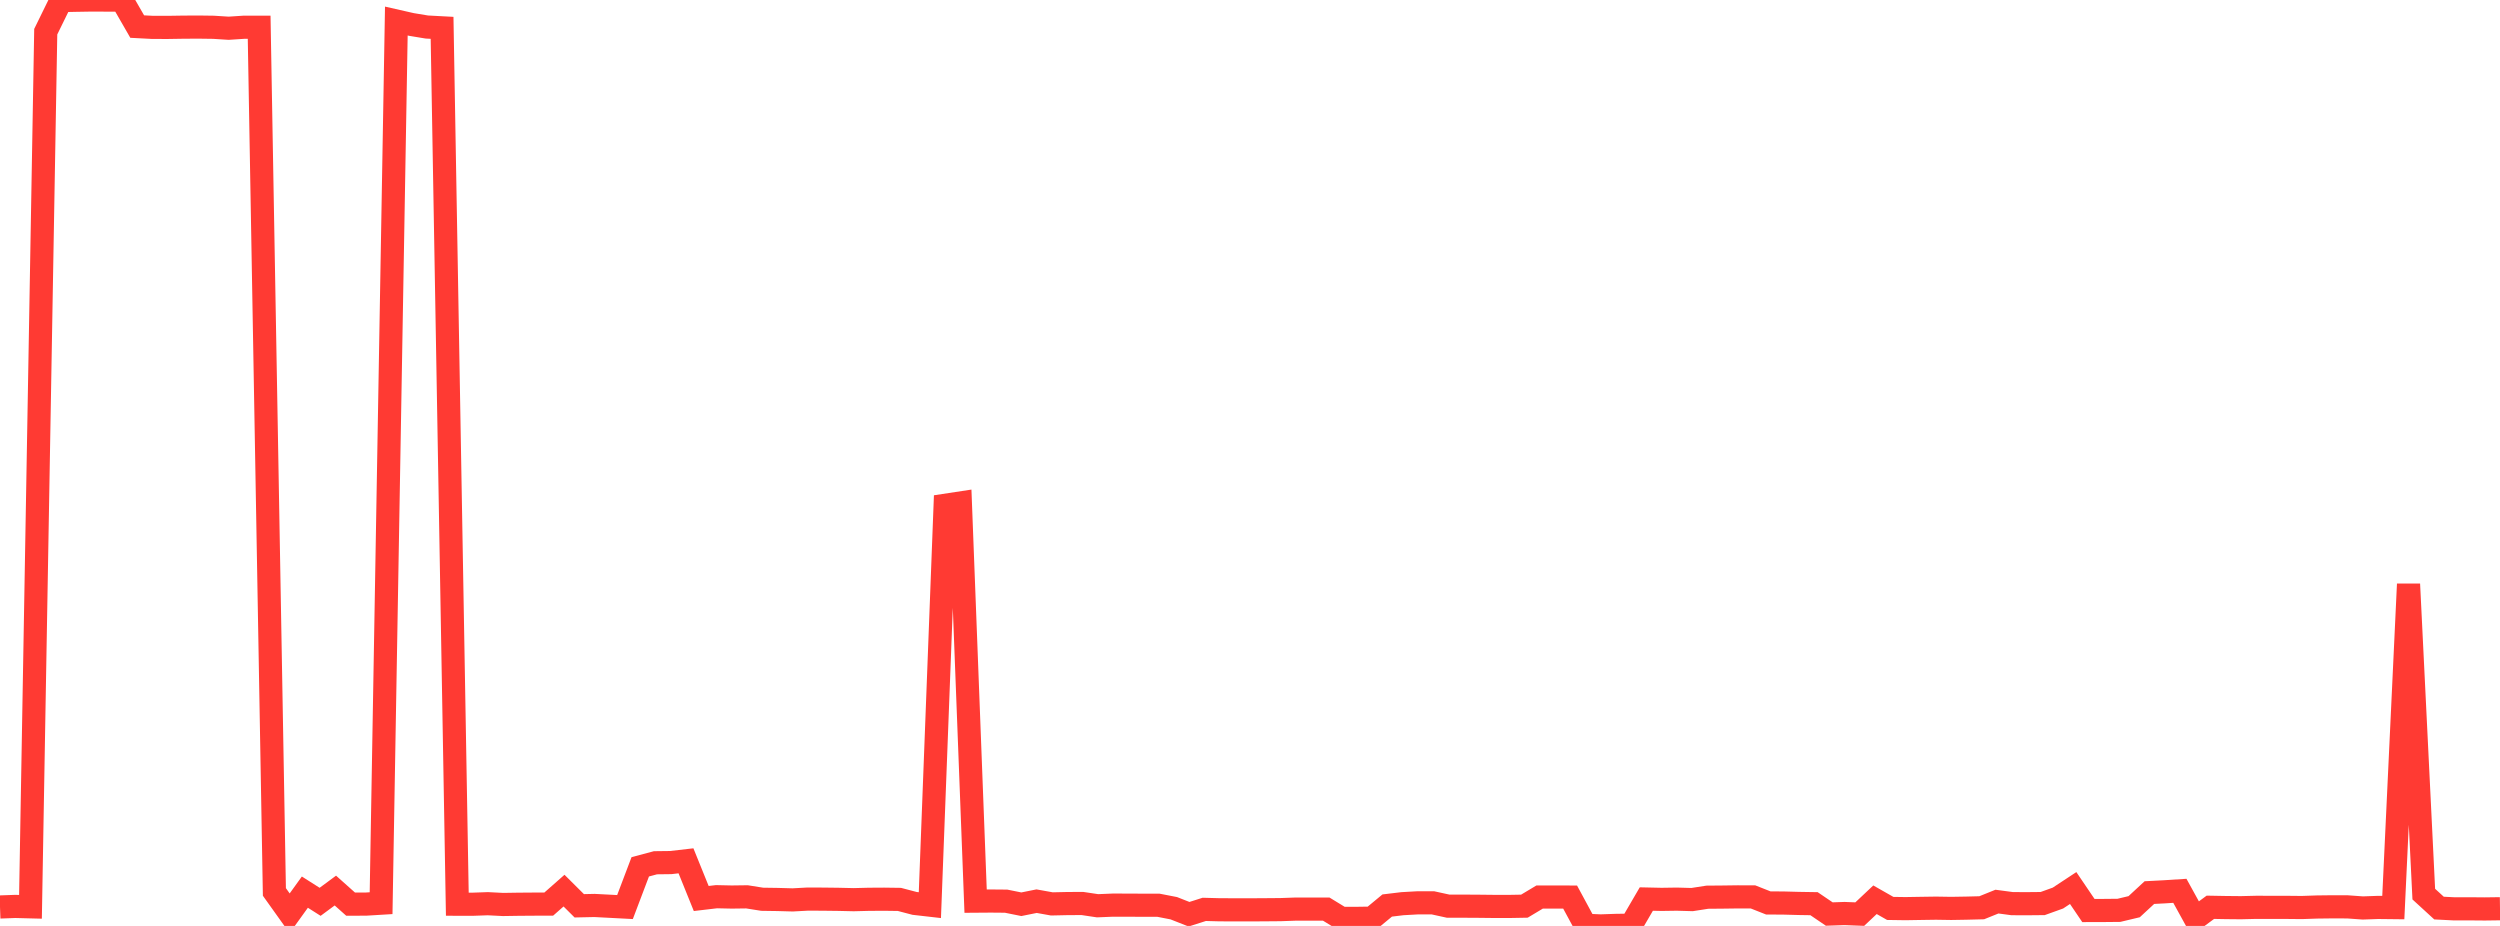 <?xml version="1.0" standalone="no"?>
<!DOCTYPE svg PUBLIC "-//W3C//DTD SVG 1.1//EN" "http://www.w3.org/Graphics/SVG/1.1/DTD/svg11.dtd">

<svg width="135" height="50" viewBox="0 0 135 50" preserveAspectRatio="none" 
  xmlns="http://www.w3.org/2000/svg"
  xmlns:xlink="http://www.w3.org/1999/xlink">


<polyline points="0.0, 48.977 0.823, 48.947 1.646, 48.968 2.47, 1.711 3.293, 0.031 4.116, 0.014 4.939, 0.0 5.762, 0.004 6.585, 0.003 7.409, 1.435 8.232, 1.478 9.055, 1.48 9.878, 1.467 10.701, 1.462 11.524, 1.473 12.348, 1.525 13.171, 1.471 13.994, 1.471 14.817, 48.165 15.64, 49.318 16.463, 48.175 17.287, 48.698 18.11, 48.09 18.933, 48.824 19.756, 48.822 20.579, 48.772 21.402, 1.136 22.226, 1.323 23.049, 1.459 23.872, 1.503 24.695, 48.827 25.518, 48.829 26.341, 48.8 27.165, 48.842 27.988, 48.829 28.811, 48.823 29.634, 48.82 30.457, 48.094 31.28, 48.913 32.104, 48.895 32.927, 48.938 33.75, 48.981 34.573, 46.809 35.396, 46.589 36.22, 46.579 37.043, 46.484 37.866, 48.519 38.689, 48.422 39.512, 48.44 40.335, 48.429 41.159, 48.56 41.982, 48.572 42.805, 48.595 43.628, 48.55 44.451, 48.554 45.274, 48.564 46.098, 48.583 46.921, 48.562 47.744, 48.557 48.567, 48.568 49.39, 48.784 50.213, 48.878 51.037, 27.285 51.86, 27.16 52.683, 48.662 53.506, 48.656 54.329, 48.663 55.152, 48.829 55.976, 48.663 56.799, 48.811 57.622, 48.793 58.445, 48.788 59.268, 48.911 60.091, 48.877 60.915, 48.878 61.738, 48.883 62.561, 48.884 63.384, 49.044 64.207, 49.368 65.03, 49.106 65.854, 49.128 66.677, 49.131 67.5, 49.132 68.323, 49.127 69.146, 49.12 69.97, 49.091 70.793, 49.091 71.616, 49.091 72.439, 49.594 73.262, 49.592 74.085, 49.58 74.909, 48.898 75.732, 48.799 76.555, 48.753 77.378, 48.753 78.201, 48.933 79.024, 48.933 79.848, 48.938 80.671, 48.947 81.494, 48.948 82.317, 48.933 83.14, 48.44 83.963, 48.44 84.787, 48.442 85.61, 49.965 86.433, 50.0 87.256, 49.972 88.079, 49.96 88.902, 48.548 89.726, 48.566 90.549, 48.554 91.372, 48.577 92.195, 48.449 93.018, 48.442 93.841, 48.431 94.665, 48.434 95.488, 48.759 96.311, 48.764 97.134, 48.786 97.957, 48.799 98.78, 49.358 99.604, 49.33 100.427, 49.362 101.25, 48.586 102.073, 49.055 102.896, 49.067 103.72, 49.053 104.543, 49.041 105.366, 49.054 106.189, 49.04 107.012, 49.019 107.835, 48.687 108.659, 48.797 109.482, 48.8 110.305, 48.792 111.128, 48.496 111.951, 47.954 112.774, 49.168 113.598, 49.166 114.421, 49.158 115.244, 48.962 116.067, 48.2 116.89, 48.157 117.713, 48.104 118.537, 49.6 119.36, 48.993 120.183, 49.008 121.006, 49.016 121.829, 48.996 122.652, 48.997 123.476, 48.998 124.299, 49.006 125.122, 48.978 125.945, 48.968 126.768, 48.971 127.591, 49.03 128.415, 49.001 129.238, 49.01 130.061, 31.54 130.884, 48.282 131.707, 49.036 132.53, 49.078 133.354, 49.076 134.177, 49.083 135.0, 49.072" fill="none" stroke="#ff3a33" stroke-width="1.25"/>

</svg>